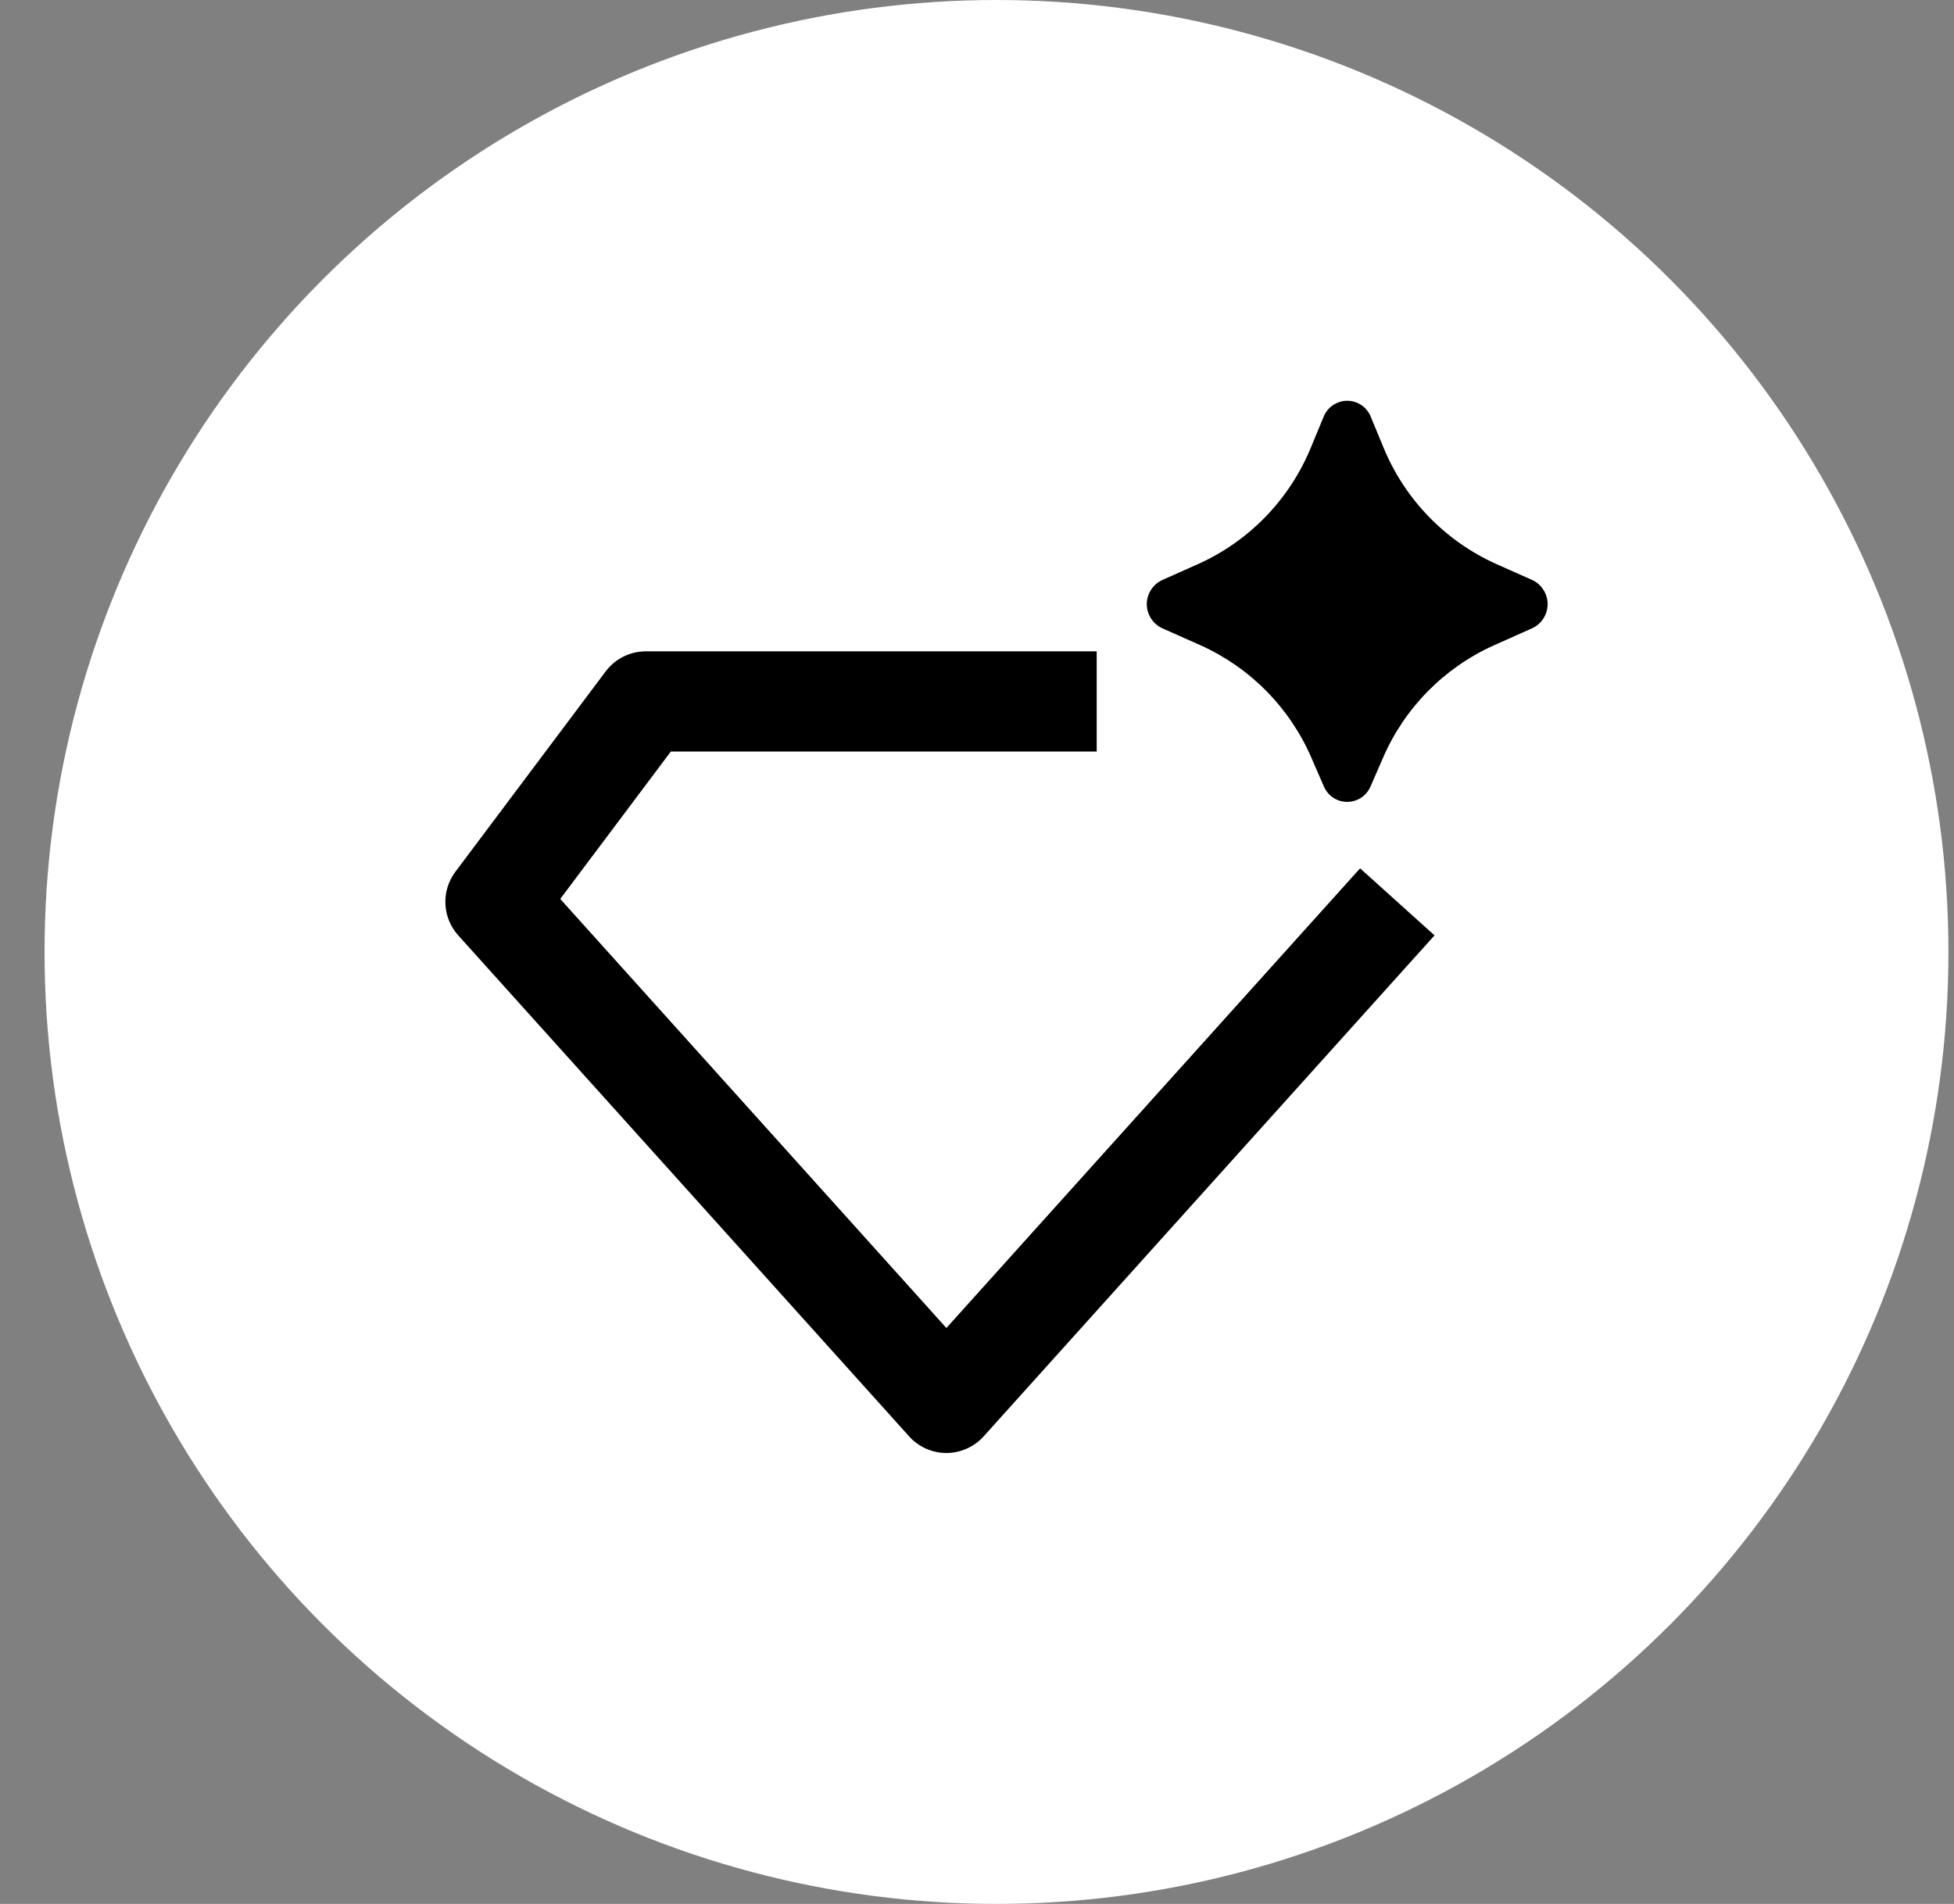 <?xml version="1.0" encoding="UTF-8"?> <svg xmlns="http://www.w3.org/2000/svg" width="39" height="38" viewBox="0 0 39 38" fill="none"><rect x="0" y="0" width="39" height="38" fill="#808080" stroke="none"/><circle cx="19.889" cy="19" r="19" fill="white"></circle><path d="M27.356 15.694L27.602 15.128C28.034 14.127 28.826 13.324 29.822 12.878L30.581 12.539C30.673 12.497 30.751 12.429 30.805 12.343C30.86 12.258 30.889 12.159 30.889 12.057C30.889 11.956 30.86 11.857 30.805 11.772C30.751 11.686 30.673 11.618 30.581 11.576L29.864 11.257C28.843 10.798 28.038 9.966 27.613 8.931L27.36 8.32C27.322 8.225 27.258 8.144 27.174 8.087C27.09 8.03 26.99 7.999 26.889 7.999C26.787 7.999 26.688 8.03 26.604 8.087C26.52 8.144 26.455 8.225 26.418 8.32L26.165 8.93C25.74 9.965 24.935 10.798 23.915 11.257L23.197 11.577C23.105 11.62 23.027 11.687 22.973 11.773C22.918 11.858 22.889 11.957 22.889 12.058C22.889 12.159 22.918 12.258 22.973 12.343C23.027 12.429 23.105 12.496 23.197 12.539L23.957 12.877C24.952 13.323 25.744 14.127 26.176 15.128L26.422 15.694C26.602 16.108 27.175 16.108 27.356 15.694ZM12.889 13C12.733 13 12.58 13.036 12.441 13.106C12.303 13.175 12.182 13.276 12.089 13.4L9.089 17.4C8.95 17.585 8.879 17.813 8.89 18.045C8.9 18.276 8.991 18.497 9.146 18.669L18.146 28.669C18.239 28.773 18.354 28.856 18.482 28.913C18.61 28.97 18.748 29 18.889 29C19.029 29 19.167 28.97 19.295 28.913C19.423 28.856 19.538 28.773 19.632 28.669L28.632 18.669L27.146 17.331L18.889 26.505L11.182 17.942L13.389 15H21.889V13H12.889Z" fill="black"></path></svg> 